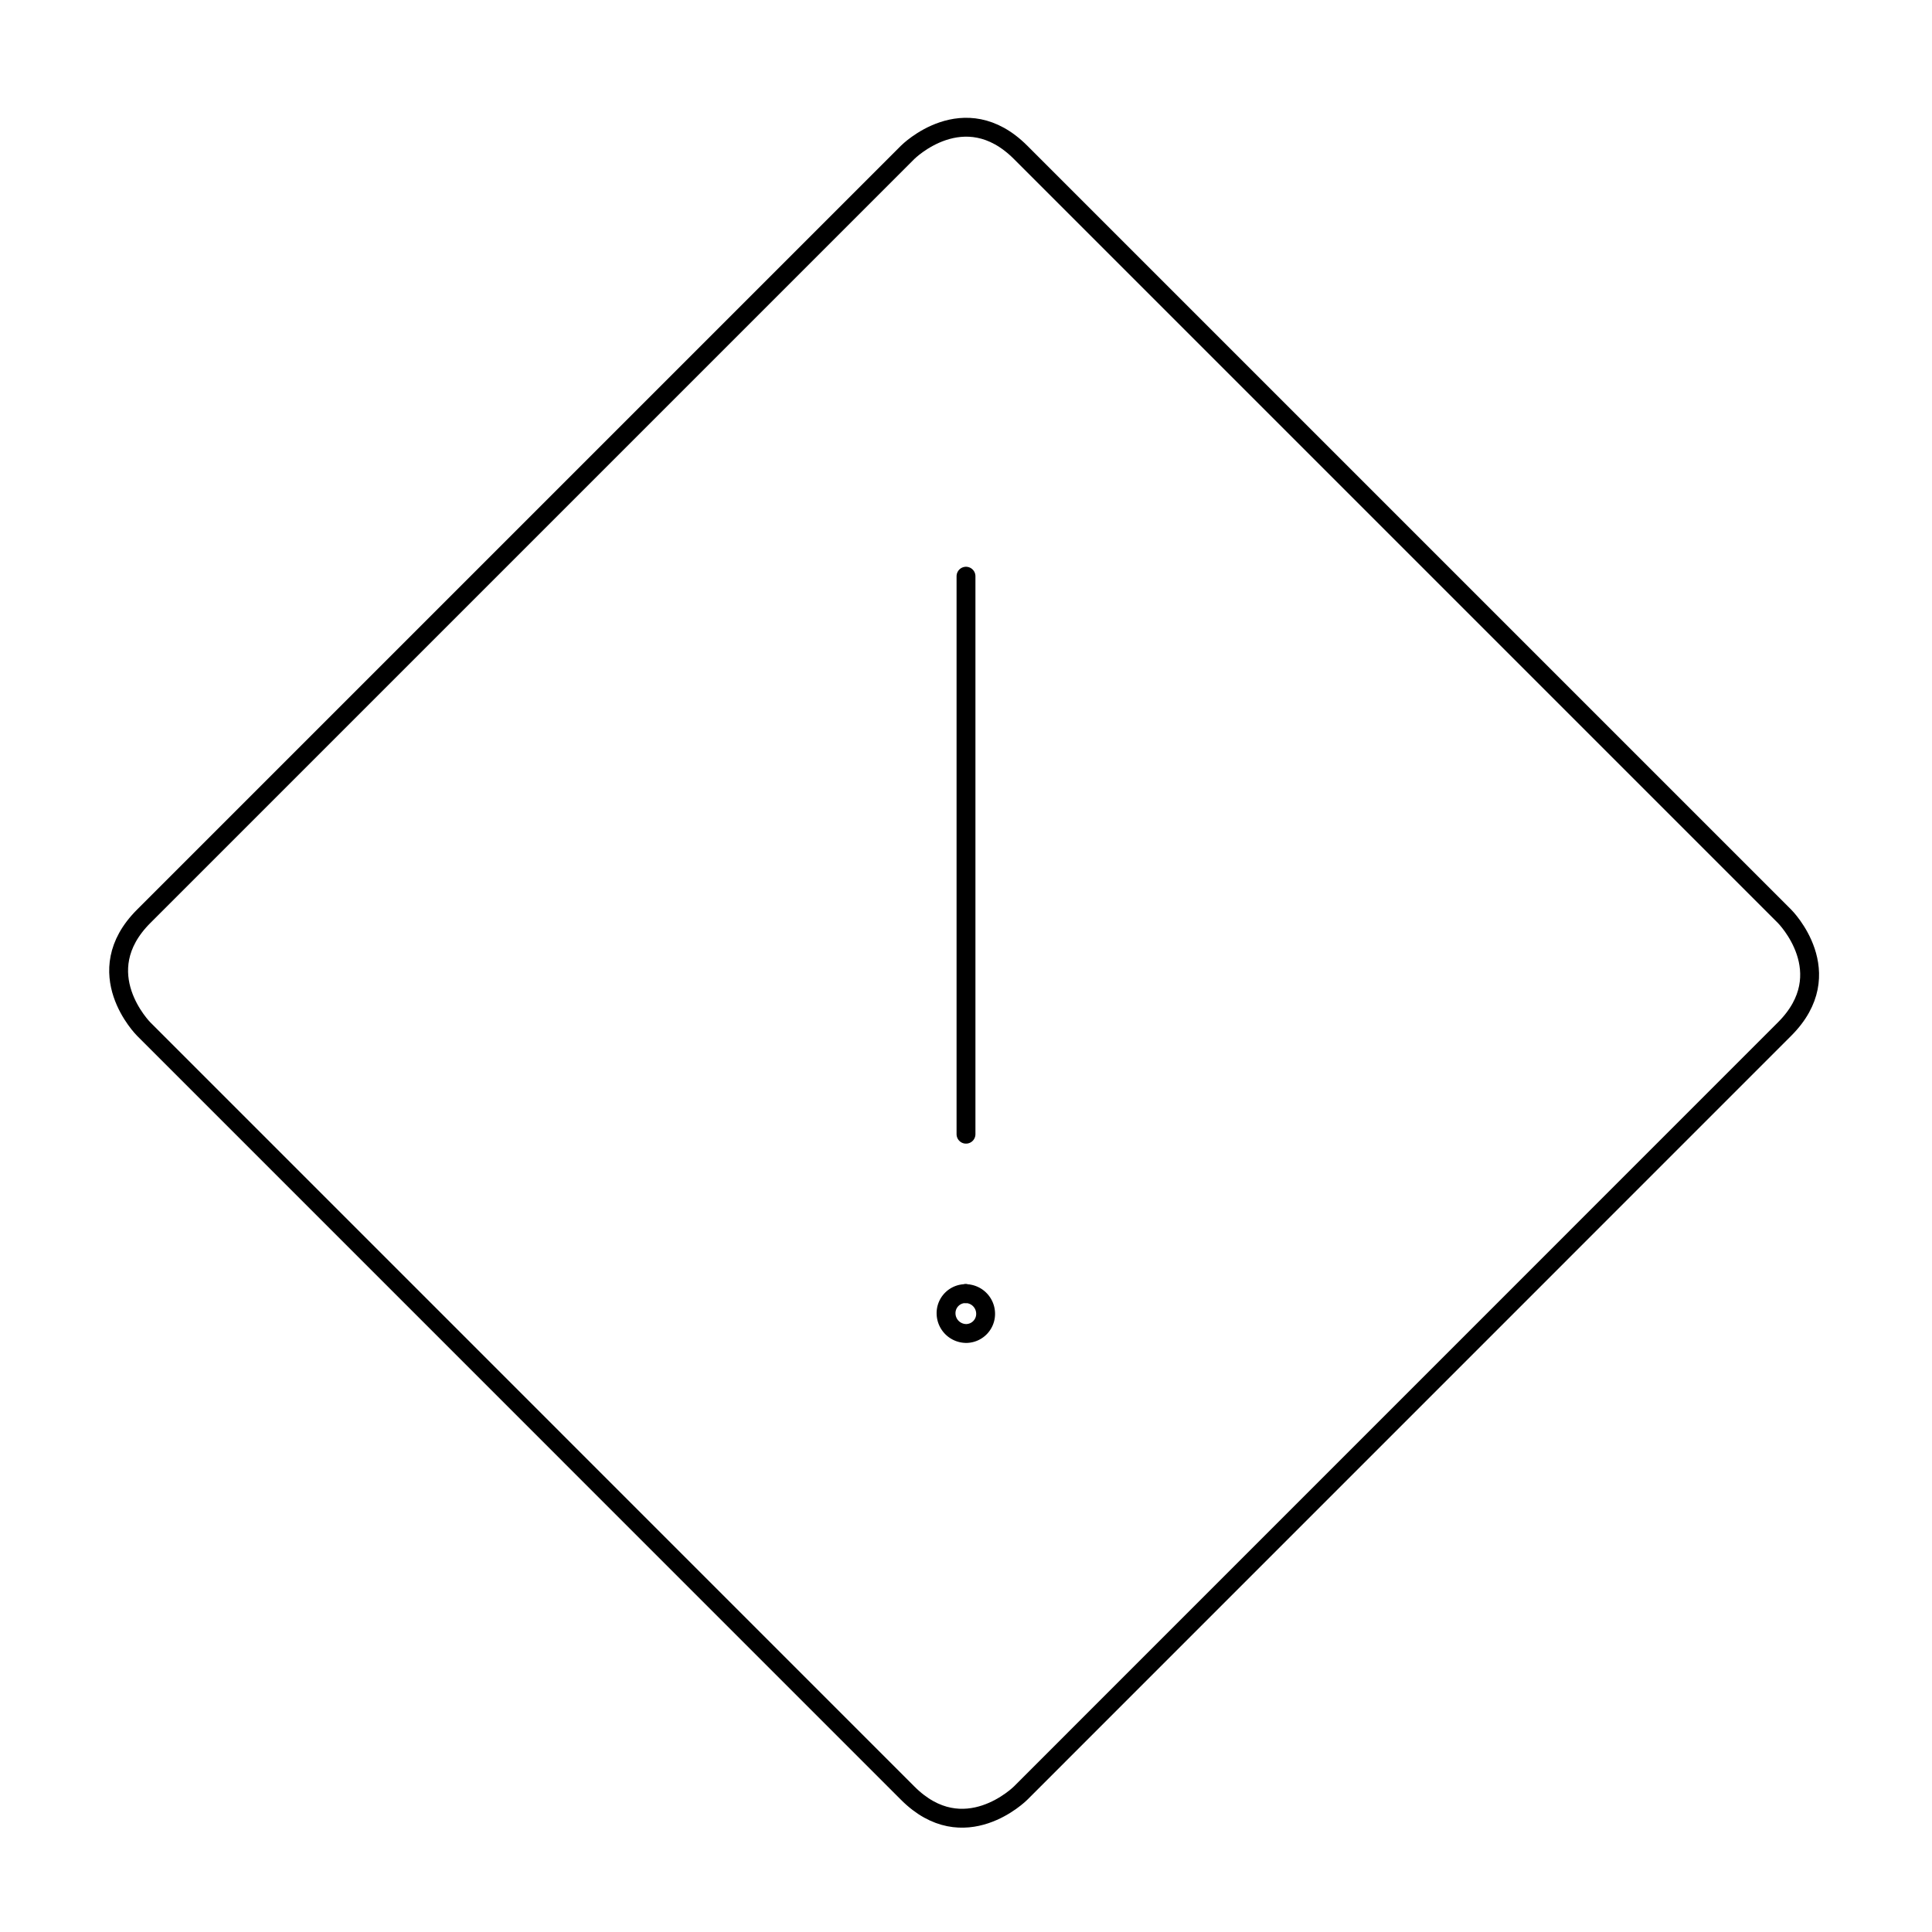<svg xmlns="http://www.w3.org/2000/svg" viewBox="-2.5 -2.5 512 512" id="Alert-Diamond--Streamline-Streamline-3.0" height="512" width="512">
  <desc>
    Alert Diamond Streamline Icon: https://streamlinehq.com
  </desc>
  <defs></defs>
  <title>alert-diamond</title>
  <path d="m35.575 240.339 202.483 -202.483s14.935 -14.935 29.892 0l202.483 202.483s14.935 14.935 0 29.871l-202.483 202.504s-14.956 14.935 -29.892 0l-202.483 -202.504s-14.935 -14.935 0 -29.871" fill="none" stroke="#000000" stroke-linecap="round" stroke-linejoin="round" stroke-width="5"></path>
  <path d="m253.5 298.074 0 -147.875" fill="none" stroke="#000000" stroke-linecap="round" stroke-linejoin="round" stroke-width="5"></path>
  <path d="m253.416 340.324 0 0" fill="none" stroke="#000000" stroke-linecap="round" stroke-linejoin="round" stroke-width="5"></path>
  <path d="M253.225 340.324a5.176 5.176 0 0 0 -5.007 5.387 5.366 5.366 0 0 0 5.281 5.176h0.19a5.197 5.197 0 0 0 5.007 -5.387 5.345 5.345 0 0 0 -5.197 -5.176" fill="none" stroke="#000000" stroke-linecap="round" stroke-linejoin="round" stroke-width="5"></path>
  <path d="M253.5 340.324h-0.19" fill="none" stroke="#000000" stroke-linecap="round" stroke-linejoin="round" stroke-width="5"></path>
</svg>